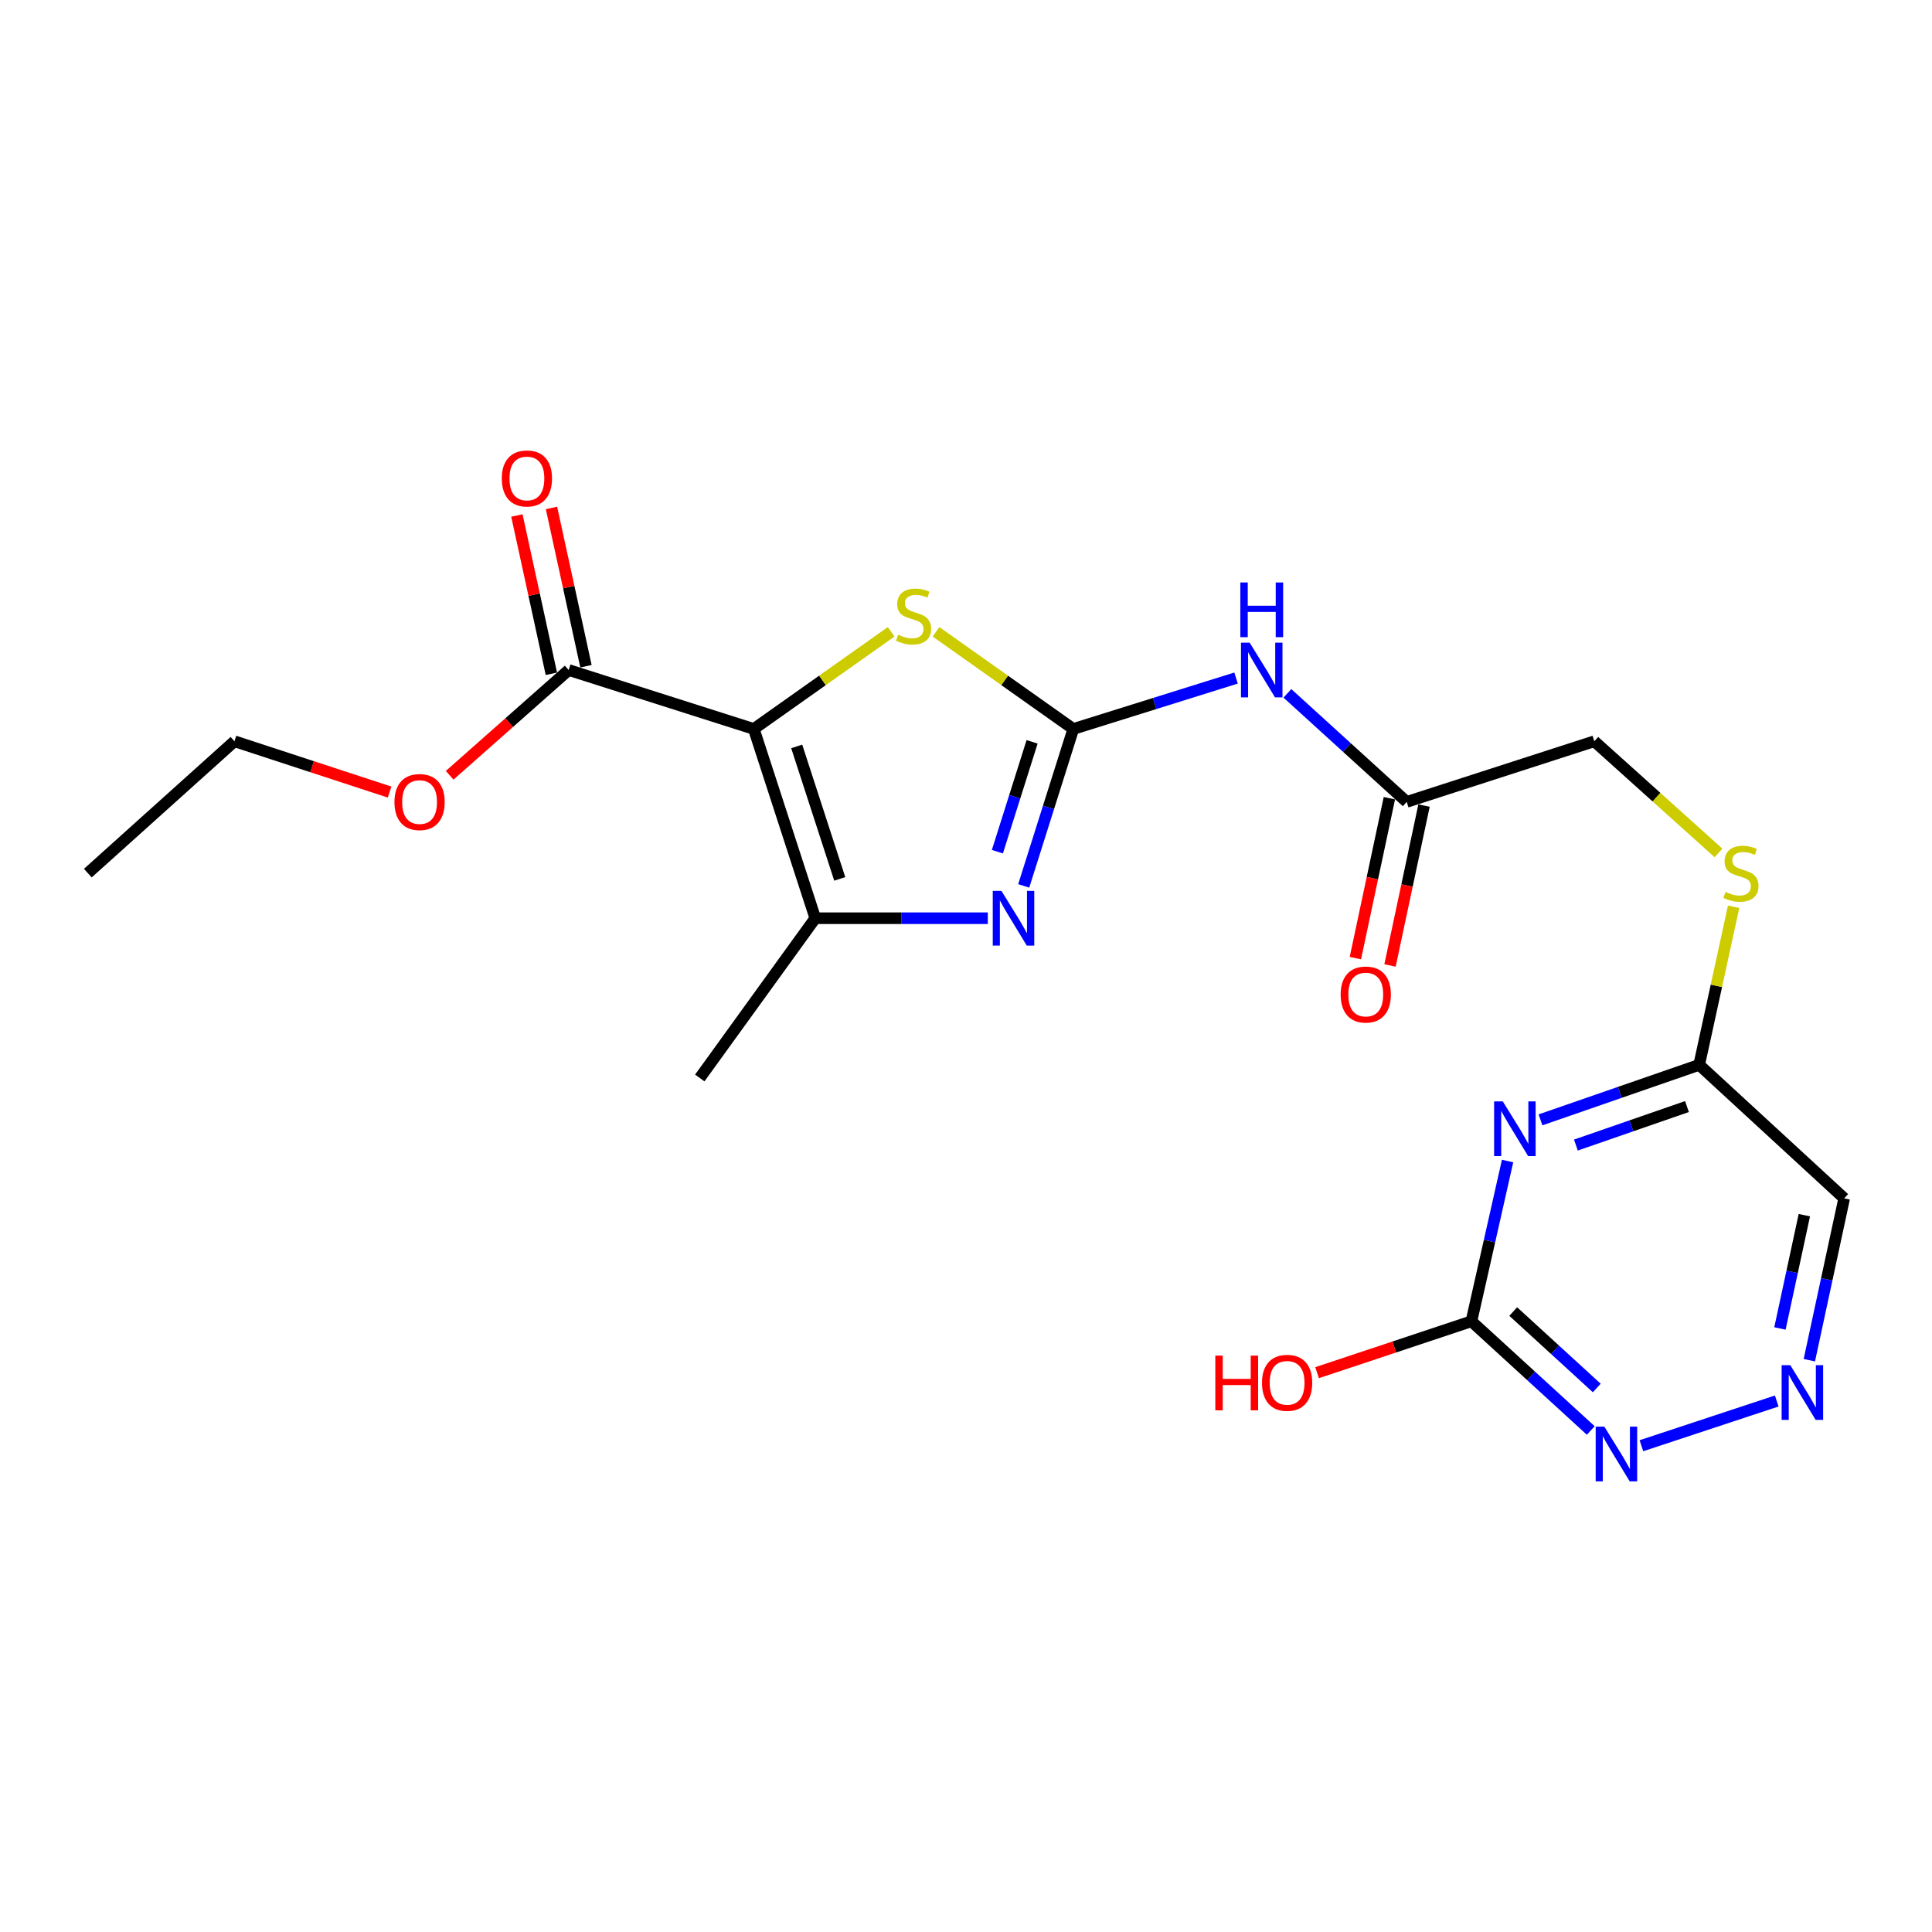 <?xml version='1.0' encoding='iso-8859-1'?>
<svg version='1.1' baseProfile='full'
              xmlns='http://www.w3.org/2000/svg'
                      xmlns:rdkit='http://www.rdkit.org/xml'
                      xmlns:xlink='http://www.w3.org/1999/xlink'
                  xml:space='preserve'
width='1000px' height='1000px' viewBox='0 0 1000 1000'>
<!-- END OF HEADER -->
<rect style='opacity:1.0;fill:#FFFFFF;stroke:none' width='1000' height='1000' x='0' y='0'> </rect>
<path class='bond-2' d='M 390.172,377.313 L 425.717,352.166' style='fill:none;fill-rule:evenodd;stroke:#000000;stroke-width:6px;stroke-linecap:butt;stroke-linejoin:miter;stroke-opacity:1' />
<path class='bond-2' d='M 425.717,352.166 L 461.261,327.02' style='fill:none;fill-rule:evenodd;stroke:#CCCC00;stroke-width:6px;stroke-linecap:butt;stroke-linejoin:miter;stroke-opacity:1' />
<path class='bond-3' d='M 390.172,377.313 L 421.992,475.268' style='fill:none;fill-rule:evenodd;stroke:#000000;stroke-width:6px;stroke-linecap:butt;stroke-linejoin:miter;stroke-opacity:1' />
<path class='bond-3' d='M 412.377,386.344 L 434.651,454.912' style='fill:none;fill-rule:evenodd;stroke:#000000;stroke-width:6px;stroke-linecap:butt;stroke-linejoin:miter;stroke-opacity:1' />
<path class='bond-6' d='M 390.172,377.313 L 294.345,346.796' style='fill:none;fill-rule:evenodd;stroke:#000000;stroke-width:6px;stroke-linecap:butt;stroke-linejoin:miter;stroke-opacity:1' />
<path class='bond-0' d='M 555.535,377.313 L 520.01,352.168' style='fill:none;fill-rule:evenodd;stroke:#000000;stroke-width:6px;stroke-linecap:butt;stroke-linejoin:miter;stroke-opacity:1' />
<path class='bond-0' d='M 520.01,352.168 L 484.486,327.023' style='fill:none;fill-rule:evenodd;stroke:#CCCC00;stroke-width:6px;stroke-linecap:butt;stroke-linejoin:miter;stroke-opacity:1' />
<path class='bond-5' d='M 555.535,377.313 L 597.657,364.134' style='fill:none;fill-rule:evenodd;stroke:#000000;stroke-width:6px;stroke-linecap:butt;stroke-linejoin:miter;stroke-opacity:1' />
<path class='bond-5' d='M 597.657,364.134 L 639.778,350.956' style='fill:none;fill-rule:evenodd;stroke:#0000FF;stroke-width:6px;stroke-linecap:butt;stroke-linejoin:miter;stroke-opacity:1' />
<path class='bond-22' d='M 555.535,377.313 L 542.705,417.926' style='fill:none;fill-rule:evenodd;stroke:#000000;stroke-width:6px;stroke-linecap:butt;stroke-linejoin:miter;stroke-opacity:1' />
<path class='bond-22' d='M 542.705,417.926 L 529.875,458.54' style='fill:none;fill-rule:evenodd;stroke:#0000FF;stroke-width:6px;stroke-linecap:butt;stroke-linejoin:miter;stroke-opacity:1' />
<path class='bond-22' d='M 534.209,383.976 L 525.228,412.405' style='fill:none;fill-rule:evenodd;stroke:#000000;stroke-width:6px;stroke-linecap:butt;stroke-linejoin:miter;stroke-opacity:1' />
<path class='bond-22' d='M 525.228,412.405 L 516.247,440.835' style='fill:none;fill-rule:evenodd;stroke:#0000FF;stroke-width:6px;stroke-linecap:butt;stroke-linejoin:miter;stroke-opacity:1' />
<path class='bond-1' d='M 511.286,475.268 L 466.639,475.268' style='fill:none;fill-rule:evenodd;stroke:#0000FF;stroke-width:6px;stroke-linecap:butt;stroke-linejoin:miter;stroke-opacity:1' />
<path class='bond-1' d='M 466.639,475.268 L 421.992,475.268' style='fill:none;fill-rule:evenodd;stroke:#000000;stroke-width:6px;stroke-linecap:butt;stroke-linejoin:miter;stroke-opacity:1' />
<path class='bond-19' d='M 421.992,475.268 L 362.201,557.96' style='fill:none;fill-rule:evenodd;stroke:#000000;stroke-width:6px;stroke-linecap:butt;stroke-linejoin:miter;stroke-opacity:1' />
<path class='bond-4' d='M 797.355,579.634 L 838.423,565.401' style='fill:none;fill-rule:evenodd;stroke:#0000FF;stroke-width:6px;stroke-linecap:butt;stroke-linejoin:miter;stroke-opacity:1' />
<path class='bond-4' d='M 838.423,565.401 L 879.49,551.168' style='fill:none;fill-rule:evenodd;stroke:#000000;stroke-width:6px;stroke-linecap:butt;stroke-linejoin:miter;stroke-opacity:1' />
<path class='bond-4' d='M 815.677,592.682 L 844.425,582.719' style='fill:none;fill-rule:evenodd;stroke:#0000FF;stroke-width:6px;stroke-linecap:butt;stroke-linejoin:miter;stroke-opacity:1' />
<path class='bond-4' d='M 844.425,582.719 L 873.172,572.756' style='fill:none;fill-rule:evenodd;stroke:#000000;stroke-width:6px;stroke-linecap:butt;stroke-linejoin:miter;stroke-opacity:1' />
<path class='bond-7' d='M 780.32,600.945 L 770.964,642.421' style='fill:none;fill-rule:evenodd;stroke:#0000FF;stroke-width:6px;stroke-linecap:butt;stroke-linejoin:miter;stroke-opacity:1' />
<path class='bond-7' d='M 770.964,642.421 L 761.608,683.897' style='fill:none;fill-rule:evenodd;stroke:#000000;stroke-width:6px;stroke-linecap:butt;stroke-linejoin:miter;stroke-opacity:1' />
<path class='bond-11' d='M 666.349,358.874 L 697.228,386.967' style='fill:none;fill-rule:evenodd;stroke:#0000FF;stroke-width:6px;stroke-linecap:butt;stroke-linejoin:miter;stroke-opacity:1' />
<path class='bond-11' d='M 697.228,386.967 L 728.108,415.059' style='fill:none;fill-rule:evenodd;stroke:#000000;stroke-width:6px;stroke-linecap:butt;stroke-linejoin:miter;stroke-opacity:1' />
<path class='bond-14' d='M 303.299,344.845 L 294.374,303.881' style='fill:none;fill-rule:evenodd;stroke:#000000;stroke-width:6px;stroke-linecap:butt;stroke-linejoin:miter;stroke-opacity:1' />
<path class='bond-14' d='M 294.374,303.881 L 285.45,262.916' style='fill:none;fill-rule:evenodd;stroke:#FF0000;stroke-width:6px;stroke-linecap:butt;stroke-linejoin:miter;stroke-opacity:1' />
<path class='bond-14' d='M 285.39,348.747 L 276.466,307.782' style='fill:none;fill-rule:evenodd;stroke:#000000;stroke-width:6px;stroke-linecap:butt;stroke-linejoin:miter;stroke-opacity:1' />
<path class='bond-14' d='M 276.466,307.782 L 267.542,266.817' style='fill:none;fill-rule:evenodd;stroke:#FF0000;stroke-width:6px;stroke-linecap:butt;stroke-linejoin:miter;stroke-opacity:1' />
<path class='bond-18' d='M 294.345,346.796 L 263.546,374.039' style='fill:none;fill-rule:evenodd;stroke:#000000;stroke-width:6px;stroke-linecap:butt;stroke-linejoin:miter;stroke-opacity:1' />
<path class='bond-18' d='M 263.546,374.039 L 232.748,401.282' style='fill:none;fill-rule:evenodd;stroke:#FF0000;stroke-width:6px;stroke-linecap:butt;stroke-linejoin:miter;stroke-opacity:1' />
<path class='bond-17' d='M 761.608,683.897 L 721.665,697.198' style='fill:none;fill-rule:evenodd;stroke:#000000;stroke-width:6px;stroke-linecap:butt;stroke-linejoin:miter;stroke-opacity:1' />
<path class='bond-17' d='M 721.665,697.198 L 681.722,710.5' style='fill:none;fill-rule:evenodd;stroke:#FF0000;stroke-width:6px;stroke-linecap:butt;stroke-linejoin:miter;stroke-opacity:1' />
<path class='bond-23' d='M 761.608,683.897 L 792.494,712.16' style='fill:none;fill-rule:evenodd;stroke:#000000;stroke-width:6px;stroke-linecap:butt;stroke-linejoin:miter;stroke-opacity:1' />
<path class='bond-23' d='M 792.494,712.16 L 823.38,740.422' style='fill:none;fill-rule:evenodd;stroke:#0000FF;stroke-width:6px;stroke-linecap:butt;stroke-linejoin:miter;stroke-opacity:1' />
<path class='bond-23' d='M 783.247,678.854 L 804.867,698.638' style='fill:none;fill-rule:evenodd;stroke:#000000;stroke-width:6px;stroke-linecap:butt;stroke-linejoin:miter;stroke-opacity:1' />
<path class='bond-23' d='M 804.867,698.638 L 826.487,718.422' style='fill:none;fill-rule:evenodd;stroke:#0000FF;stroke-width:6px;stroke-linecap:butt;stroke-linejoin:miter;stroke-opacity:1' />
<path class='bond-8' d='M 879.49,551.168 L 888.406,510.259' style='fill:none;fill-rule:evenodd;stroke:#000000;stroke-width:6px;stroke-linecap:butt;stroke-linejoin:miter;stroke-opacity:1' />
<path class='bond-8' d='M 888.406,510.259 L 897.322,469.349' style='fill:none;fill-rule:evenodd;stroke:#CCCC00;stroke-width:6px;stroke-linecap:butt;stroke-linejoin:miter;stroke-opacity:1' />
<path class='bond-12' d='M 879.49,551.168 L 954.545,620.267' style='fill:none;fill-rule:evenodd;stroke:#000000;stroke-width:6px;stroke-linecap:butt;stroke-linejoin:miter;stroke-opacity:1' />
<path class='bond-9' d='M 936.51,704.037 L 945.528,662.152' style='fill:none;fill-rule:evenodd;stroke:#0000FF;stroke-width:6px;stroke-linecap:butt;stroke-linejoin:miter;stroke-opacity:1' />
<path class='bond-9' d='M 945.528,662.152 L 954.545,620.267' style='fill:none;fill-rule:evenodd;stroke:#000000;stroke-width:6px;stroke-linecap:butt;stroke-linejoin:miter;stroke-opacity:1' />
<path class='bond-9' d='M 921.297,687.614 L 927.61,658.294' style='fill:none;fill-rule:evenodd;stroke:#0000FF;stroke-width:6px;stroke-linecap:butt;stroke-linejoin:miter;stroke-opacity:1' />
<path class='bond-9' d='M 927.61,658.294 L 933.922,628.975' style='fill:none;fill-rule:evenodd;stroke:#000000;stroke-width:6px;stroke-linecap:butt;stroke-linejoin:miter;stroke-opacity:1' />
<path class='bond-10' d='M 919.634,725.155 L 849.588,748.306' style='fill:none;fill-rule:evenodd;stroke:#0000FF;stroke-width:6px;stroke-linecap:butt;stroke-linejoin:miter;stroke-opacity:1' />
<path class='bond-15' d='M 719.144,413.153 L 710.343,454.532' style='fill:none;fill-rule:evenodd;stroke:#000000;stroke-width:6px;stroke-linecap:butt;stroke-linejoin:miter;stroke-opacity:1' />
<path class='bond-15' d='M 710.343,454.532 L 701.542,495.912' style='fill:none;fill-rule:evenodd;stroke:#FF0000;stroke-width:6px;stroke-linecap:butt;stroke-linejoin:miter;stroke-opacity:1' />
<path class='bond-15' d='M 737.071,416.966 L 728.27,458.345' style='fill:none;fill-rule:evenodd;stroke:#000000;stroke-width:6px;stroke-linecap:butt;stroke-linejoin:miter;stroke-opacity:1' />
<path class='bond-15' d='M 728.27,458.345 L 719.469,499.725' style='fill:none;fill-rule:evenodd;stroke:#FF0000;stroke-width:6px;stroke-linecap:butt;stroke-linejoin:miter;stroke-opacity:1' />
<path class='bond-16' d='M 728.108,415.059 L 825.218,383.677' style='fill:none;fill-rule:evenodd;stroke:#000000;stroke-width:6px;stroke-linecap:butt;stroke-linejoin:miter;stroke-opacity:1' />
<path class='bond-13' d='M 889.486,441.47 L 857.352,412.573' style='fill:none;fill-rule:evenodd;stroke:#CCCC00;stroke-width:6px;stroke-linecap:butt;stroke-linejoin:miter;stroke-opacity:1' />
<path class='bond-13' d='M 857.352,412.573 L 825.218,383.677' style='fill:none;fill-rule:evenodd;stroke:#000000;stroke-width:6px;stroke-linecap:butt;stroke-linejoin:miter;stroke-opacity:1' />
<path class='bond-20' d='M 201.651,409.976 L 161.503,396.826' style='fill:none;fill-rule:evenodd;stroke:#FF0000;stroke-width:6px;stroke-linecap:butt;stroke-linejoin:miter;stroke-opacity:1' />
<path class='bond-20' d='M 161.503,396.826 L 121.355,383.677' style='fill:none;fill-rule:evenodd;stroke:#000000;stroke-width:6px;stroke-linecap:butt;stroke-linejoin:miter;stroke-opacity:1' />
<path class='bond-21' d='M 121.355,383.677 L 45.455,451.93' style='fill:none;fill-rule:evenodd;stroke:#000000;stroke-width:6px;stroke-linecap:butt;stroke-linejoin:miter;stroke-opacity:1' />
<path  class='atom-2' d='M 518.331 461.108
L 527.611 476.108
Q 528.531 477.588, 530.011 480.268
Q 531.491 482.948, 531.571 483.108
L 531.571 461.108
L 535.331 461.108
L 535.331 489.428
L 531.451 489.428
L 521.491 473.028
Q 520.331 471.108, 519.091 468.908
Q 517.891 466.708, 517.531 466.028
L 517.531 489.428
L 513.851 489.428
L 513.851 461.108
L 518.331 461.108
' fill='#0000FF'/>
<path  class='atom-3' d='M 464.874 328.524
Q 465.194 328.644, 466.514 329.204
Q 467.834 329.764, 469.274 330.124
Q 470.754 330.444, 472.194 330.444
Q 474.874 330.444, 476.434 329.164
Q 477.994 327.844, 477.994 325.564
Q 477.994 324.004, 477.194 323.044
Q 476.434 322.084, 475.234 321.564
Q 474.034 321.044, 472.034 320.444
Q 469.514 319.684, 467.994 318.964
Q 466.514 318.244, 465.434 316.724
Q 464.394 315.204, 464.394 312.644
Q 464.394 309.084, 466.794 306.884
Q 469.234 304.684, 474.034 304.684
Q 477.314 304.684, 481.034 306.244
L 480.114 309.324
Q 476.714 307.924, 474.154 307.924
Q 471.394 307.924, 469.874 309.084
Q 468.354 310.204, 468.394 312.164
Q 468.394 313.684, 469.154 314.604
Q 469.954 315.524, 471.074 316.044
Q 472.234 316.564, 474.154 317.164
Q 476.714 317.964, 478.234 318.764
Q 479.754 319.564, 480.834 321.204
Q 481.954 322.804, 481.954 325.564
Q 481.954 329.484, 479.314 331.604
Q 476.714 333.684, 472.354 333.684
Q 469.834 333.684, 467.914 333.124
Q 466.034 332.604, 463.794 331.684
L 464.874 328.524
' fill='#CCCC00'/>
<path  class='atom-5' d='M 777.831 570.071
L 787.111 585.071
Q 788.031 586.551, 789.511 589.231
Q 790.991 591.911, 791.071 592.071
L 791.071 570.071
L 794.831 570.071
L 794.831 598.391
L 790.951 598.391
L 780.991 581.991
Q 779.831 580.071, 778.591 577.871
Q 777.391 575.671, 777.031 574.991
L 777.031 598.391
L 773.351 598.391
L 773.351 570.071
L 777.831 570.071
' fill='#0000FF'/>
<path  class='atom-6' d='M 646.813 332.636
L 656.093 347.636
Q 657.013 349.116, 658.493 351.796
Q 659.973 354.476, 660.053 354.636
L 660.053 332.636
L 663.813 332.636
L 663.813 360.956
L 659.933 360.956
L 649.973 344.556
Q 648.813 342.636, 647.573 340.436
Q 646.373 338.236, 646.013 337.556
L 646.013 360.956
L 642.333 360.956
L 642.333 332.636
L 646.813 332.636
' fill='#0000FF'/>
<path  class='atom-6' d='M 641.993 301.484
L 645.833 301.484
L 645.833 313.524
L 660.313 313.524
L 660.313 301.484
L 664.153 301.484
L 664.153 329.804
L 660.313 329.804
L 660.313 316.724
L 645.833 316.724
L 645.833 329.804
L 641.993 329.804
L 641.993 301.484
' fill='#0000FF'/>
<path  class='atom-10' d='M 926.648 706.608
L 935.928 721.608
Q 936.848 723.088, 938.328 725.768
Q 939.808 728.448, 939.888 728.608
L 939.888 706.608
L 943.648 706.608
L 943.648 734.928
L 939.768 734.928
L 929.808 718.528
Q 928.648 716.608, 927.408 714.408
Q 926.208 712.208, 925.848 711.528
L 925.848 734.928
L 922.168 734.928
L 922.168 706.608
L 926.648 706.608
' fill='#0000FF'/>
<path  class='atom-11' d='M 830.403 738.418
L 839.683 753.418
Q 840.603 754.898, 842.083 757.578
Q 843.563 760.258, 843.643 760.418
L 843.643 738.418
L 847.403 738.418
L 847.403 766.738
L 843.523 766.738
L 833.563 750.338
Q 832.403 748.418, 831.163 746.218
Q 829.963 744.018, 829.603 743.338
L 829.603 766.738
L 825.923 766.738
L 825.923 738.418
L 830.403 738.418
' fill='#0000FF'/>
<path  class='atom-14' d='M 893.118 461.65
Q 893.438 461.77, 894.758 462.33
Q 896.078 462.89, 897.518 463.25
Q 898.998 463.57, 900.438 463.57
Q 903.118 463.57, 904.678 462.29
Q 906.238 460.97, 906.238 458.69
Q 906.238 457.13, 905.438 456.17
Q 904.678 455.21, 903.478 454.69
Q 902.278 454.17, 900.278 453.57
Q 897.758 452.81, 896.238 452.09
Q 894.758 451.37, 893.678 449.85
Q 892.638 448.33, 892.638 445.77
Q 892.638 442.21, 895.038 440.01
Q 897.478 437.81, 902.278 437.81
Q 905.558 437.81, 909.278 439.37
L 908.358 442.45
Q 904.958 441.05, 902.398 441.05
Q 899.638 441.05, 898.118 442.21
Q 896.598 443.33, 896.638 445.29
Q 896.638 446.81, 897.398 447.73
Q 898.198 448.65, 899.318 449.17
Q 900.478 449.69, 902.398 450.29
Q 904.958 451.09, 906.478 451.89
Q 907.998 452.69, 909.078 454.33
Q 910.198 455.93, 910.198 458.69
Q 910.198 462.61, 907.558 464.73
Q 904.958 466.81, 900.598 466.81
Q 898.078 466.81, 896.158 466.25
Q 894.278 465.73, 892.038 464.81
L 893.118 461.65
' fill='#CCCC00'/>
<path  class='atom-15' d='M 259.727 247.648
Q 259.727 240.848, 263.087 237.048
Q 266.447 233.248, 272.727 233.248
Q 279.007 233.248, 282.367 237.048
Q 285.727 240.848, 285.727 247.648
Q 285.727 254.528, 282.327 258.448
Q 278.927 262.328, 272.727 262.328
Q 266.487 262.328, 263.087 258.448
Q 259.727 254.568, 259.727 247.648
M 272.727 259.128
Q 277.047 259.128, 279.367 256.248
Q 281.727 253.328, 281.727 247.648
Q 281.727 242.088, 279.367 239.288
Q 277.047 236.448, 272.727 236.448
Q 268.407 236.448, 266.047 239.248
Q 263.727 242.048, 263.727 247.648
Q 263.727 253.368, 266.047 256.248
Q 268.407 259.128, 272.727 259.128
' fill='#FF0000'/>
<path  class='atom-16' d='M 693.918 514.765
Q 693.918 507.965, 697.278 504.165
Q 700.638 500.365, 706.918 500.365
Q 713.198 500.365, 716.558 504.165
Q 719.918 507.965, 719.918 514.765
Q 719.918 521.645, 716.518 525.565
Q 713.118 529.445, 706.918 529.445
Q 700.678 529.445, 697.278 525.565
Q 693.918 521.685, 693.918 514.765
M 706.918 526.245
Q 711.238 526.245, 713.558 523.365
Q 715.918 520.445, 715.918 514.765
Q 715.918 509.205, 713.558 506.405
Q 711.238 503.565, 706.918 503.565
Q 702.598 503.565, 700.238 506.365
Q 697.918 509.165, 697.918 514.765
Q 697.918 520.485, 700.238 523.365
Q 702.598 526.245, 706.918 526.245
' fill='#FF0000'/>
<path  class='atom-18' d='M 629.048 701.666
L 632.888 701.666
L 632.888 713.706
L 647.368 713.706
L 647.368 701.666
L 651.208 701.666
L 651.208 729.986
L 647.368 729.986
L 647.368 716.906
L 632.888 716.906
L 632.888 729.986
L 629.048 729.986
L 629.048 701.666
' fill='#FF0000'/>
<path  class='atom-18' d='M 653.208 715.746
Q 653.208 708.946, 656.568 705.146
Q 659.928 701.346, 666.208 701.346
Q 672.488 701.346, 675.848 705.146
Q 679.208 708.946, 679.208 715.746
Q 679.208 722.626, 675.808 726.546
Q 672.408 730.426, 666.208 730.426
Q 659.968 730.426, 656.568 726.546
Q 653.208 722.666, 653.208 715.746
M 666.208 727.226
Q 670.528 727.226, 672.848 724.346
Q 675.208 721.426, 675.208 715.746
Q 675.208 710.186, 672.848 707.386
Q 670.528 704.546, 666.208 704.546
Q 661.888 704.546, 659.528 707.346
Q 657.208 710.146, 657.208 715.746
Q 657.208 721.466, 659.528 724.346
Q 661.888 727.226, 666.208 727.226
' fill='#FF0000'/>
<path  class='atom-19' d='M 204.172 415.139
Q 204.172 408.339, 207.532 404.539
Q 210.892 400.739, 217.172 400.739
Q 223.452 400.739, 226.812 404.539
Q 230.172 408.339, 230.172 415.139
Q 230.172 422.019, 226.772 425.939
Q 223.372 429.819, 217.172 429.819
Q 210.932 429.819, 207.532 425.939
Q 204.172 422.059, 204.172 415.139
M 217.172 426.619
Q 221.492 426.619, 223.812 423.739
Q 226.172 420.819, 226.172 415.139
Q 226.172 409.579, 223.812 406.779
Q 221.492 403.939, 217.172 403.939
Q 212.852 403.939, 210.492 406.739
Q 208.172 409.539, 208.172 415.139
Q 208.172 420.859, 210.492 423.739
Q 212.852 426.619, 217.172 426.619
' fill='#FF0000'/>
</svg>
